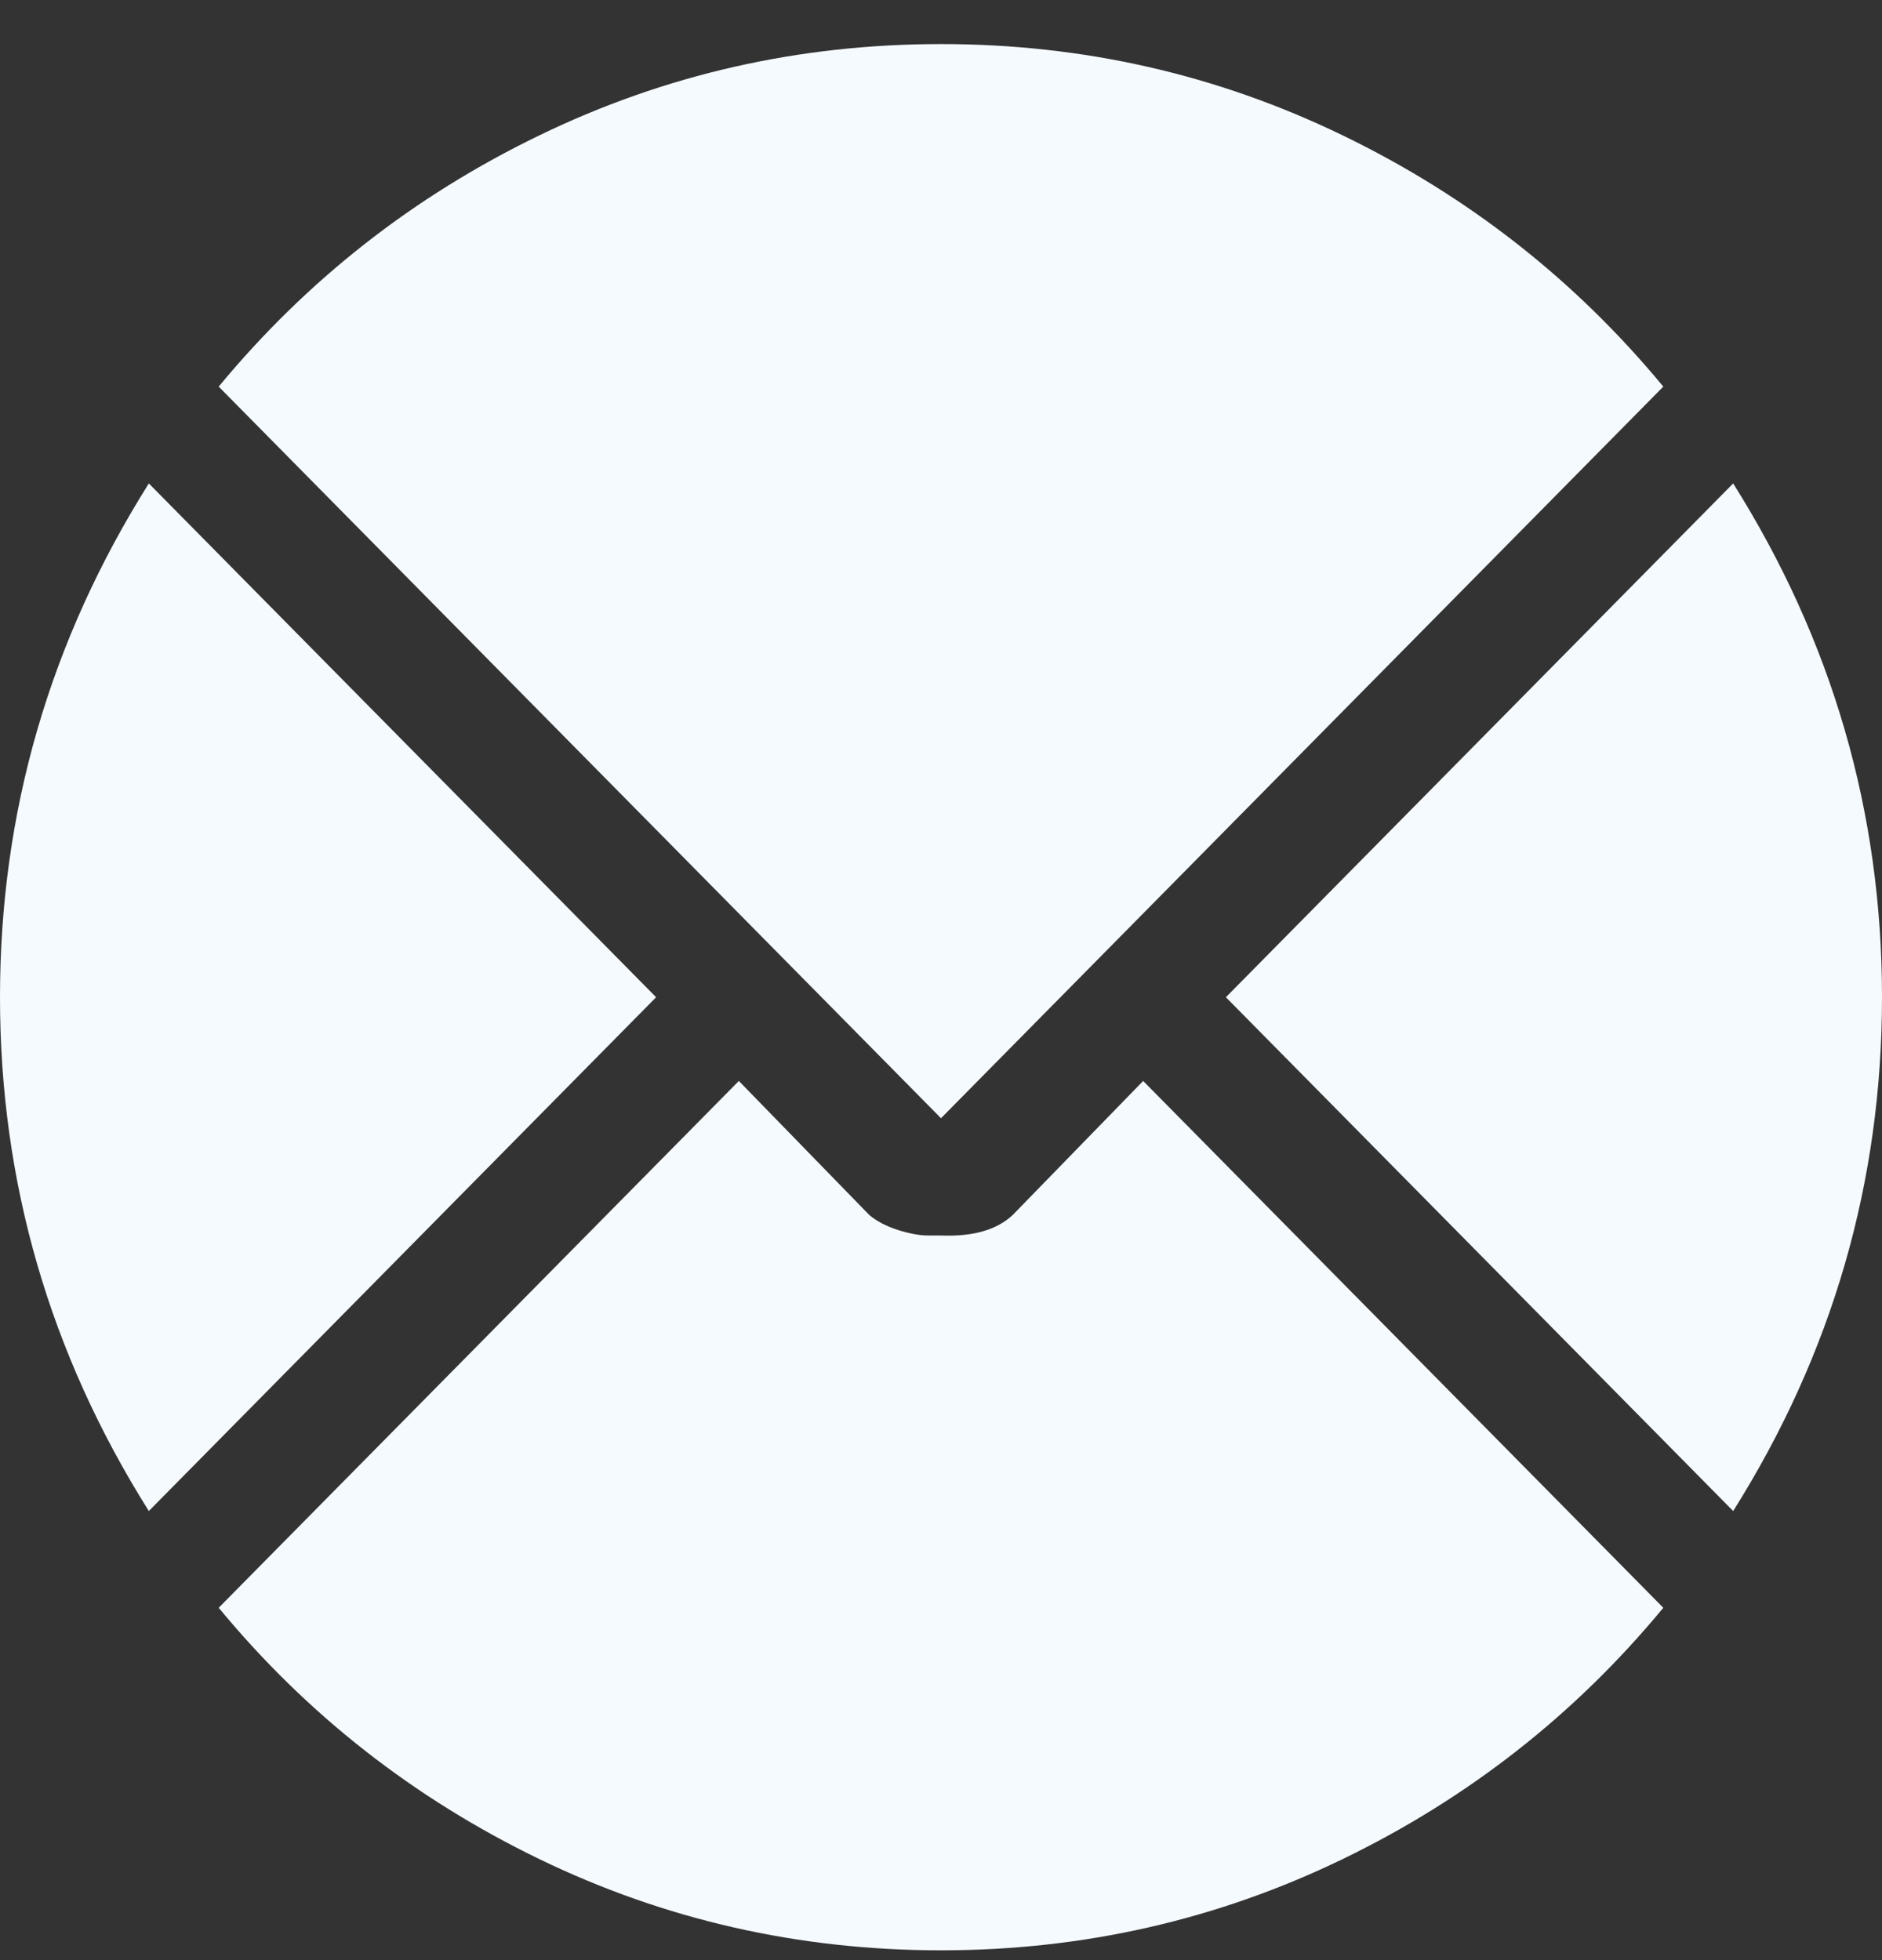 <svg width="24" height="25" viewBox="0 0 24 25" fill="none" xmlns="http://www.w3.org/2000/svg">
<rect x="0" y="0" width="24" height="25" fill="#333333" stroke="none"/>
<path d="M15.633 12.719L22.102 6.166C23.367 8.176 24 10.36 24 12.719C24 15.077 23.367 17.262 22.102 19.272L15.633 12.719ZM2.789 4.931C3.914 3.57 5.277 2.501 6.879 1.726C8.48 0.95 10.188 0.562 12 0.562C13.812 0.562 15.52 0.95 17.121 1.726C18.723 2.501 20.086 3.57 21.211 4.931L12 14.262L2.789 4.931ZM1.898 19.272C0.633 17.262 0 15.077 0 12.719C0 10.36 0.633 8.176 1.898 6.166L8.367 12.719L1.898 19.272ZM9.422 13.787L11.086 15.497C11.18 15.576 11.301 15.639 11.449 15.687C11.598 15.734 11.727 15.758 11.836 15.758H12C12.406 15.774 12.711 15.687 12.914 15.497L14.578 13.787L21.211 20.506C20.086 21.868 18.723 22.936 17.121 23.712C15.52 24.487 13.812 24.875 12 24.875C10.188 24.875 8.48 24.487 6.879 23.712C5.277 22.936 3.914 21.868 2.789 20.506L9.422 13.787Z" fill="#F5FAFF"/>
</svg>
